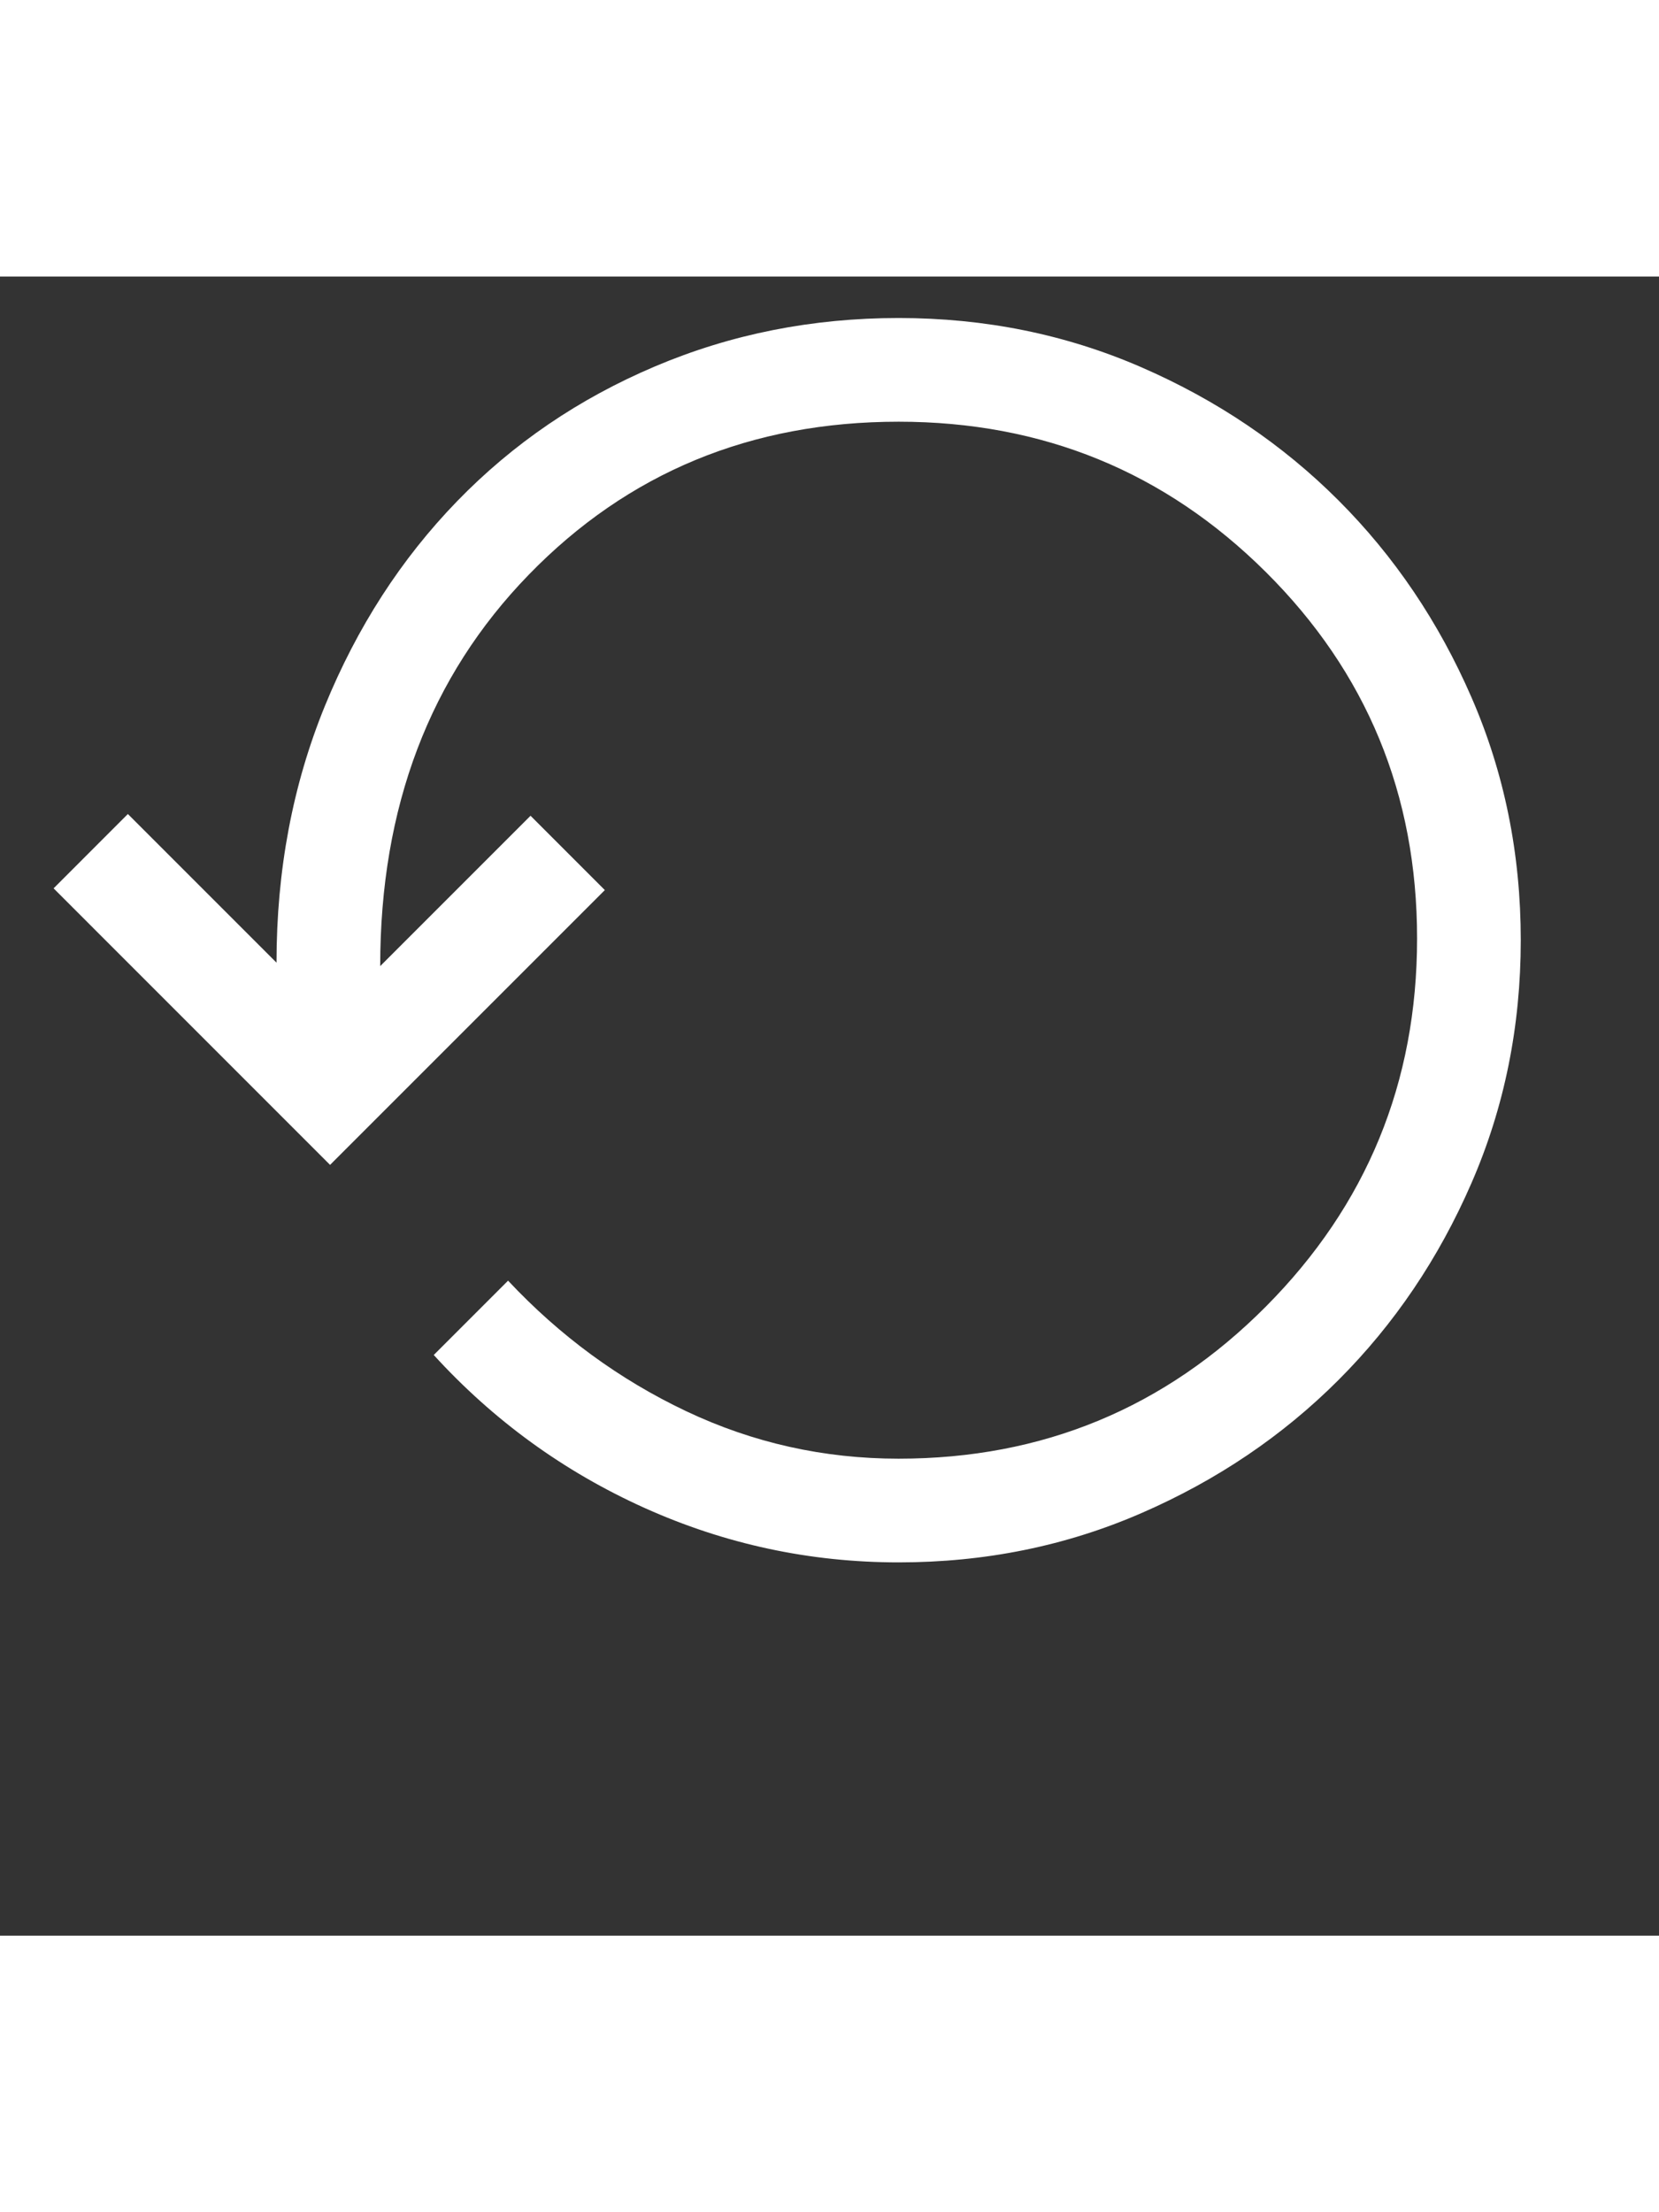 <svg width="30" height="40" viewBox="0 4 40 40" fill="none" xmlns="http://www.w3.org/2000/svg">
<rect x="0" y="4" width="40" height="40" fill="#333333" stroke="none"/>
<path d="M21.667 35C19.528 35 17.486 34.562 15.542 33.688C13.597 32.812 11.903 31.583 10.458 30L12.25 28.208C13.5 29.542 14.931 30.59 16.542 31.354C18.153 32.118 19.861 32.5 21.667 32.5C25.139 32.5 28.09 31.278 30.521 28.833C32.951 26.389 34.167 23.431 34.167 19.958C34.167 16.486 32.951 13.542 30.521 11.125C28.09 8.708 25.139 7.5 21.667 7.5C18.111 7.5 15.139 8.729 12.75 11.188C10.361 13.646 9.167 16.792 9.167 20.625L12.792 17L14.583 18.792L7.958 25.417L1.292 18.75L3.083 16.958L6.667 20.542C6.667 18.319 7.056 16.257 7.833 14.354C8.611 12.451 9.674 10.806 11.021 9.417C12.368 8.028 13.958 6.944 15.792 6.167C17.625 5.389 19.583 5 21.667 5C23.75 5 25.701 5.396 27.521 6.188C29.34 6.979 30.924 8.049 32.271 9.396C33.618 10.743 34.688 12.326 35.479 14.146C36.271 15.965 36.667 17.917 36.667 20C36.667 22.083 36.271 24.035 35.479 25.854C34.688 27.674 33.618 29.257 32.271 30.604C30.924 31.951 29.34 33.021 27.521 33.812C25.701 34.604 23.75 35 21.667 35Z" fill="white"/>
</svg>
